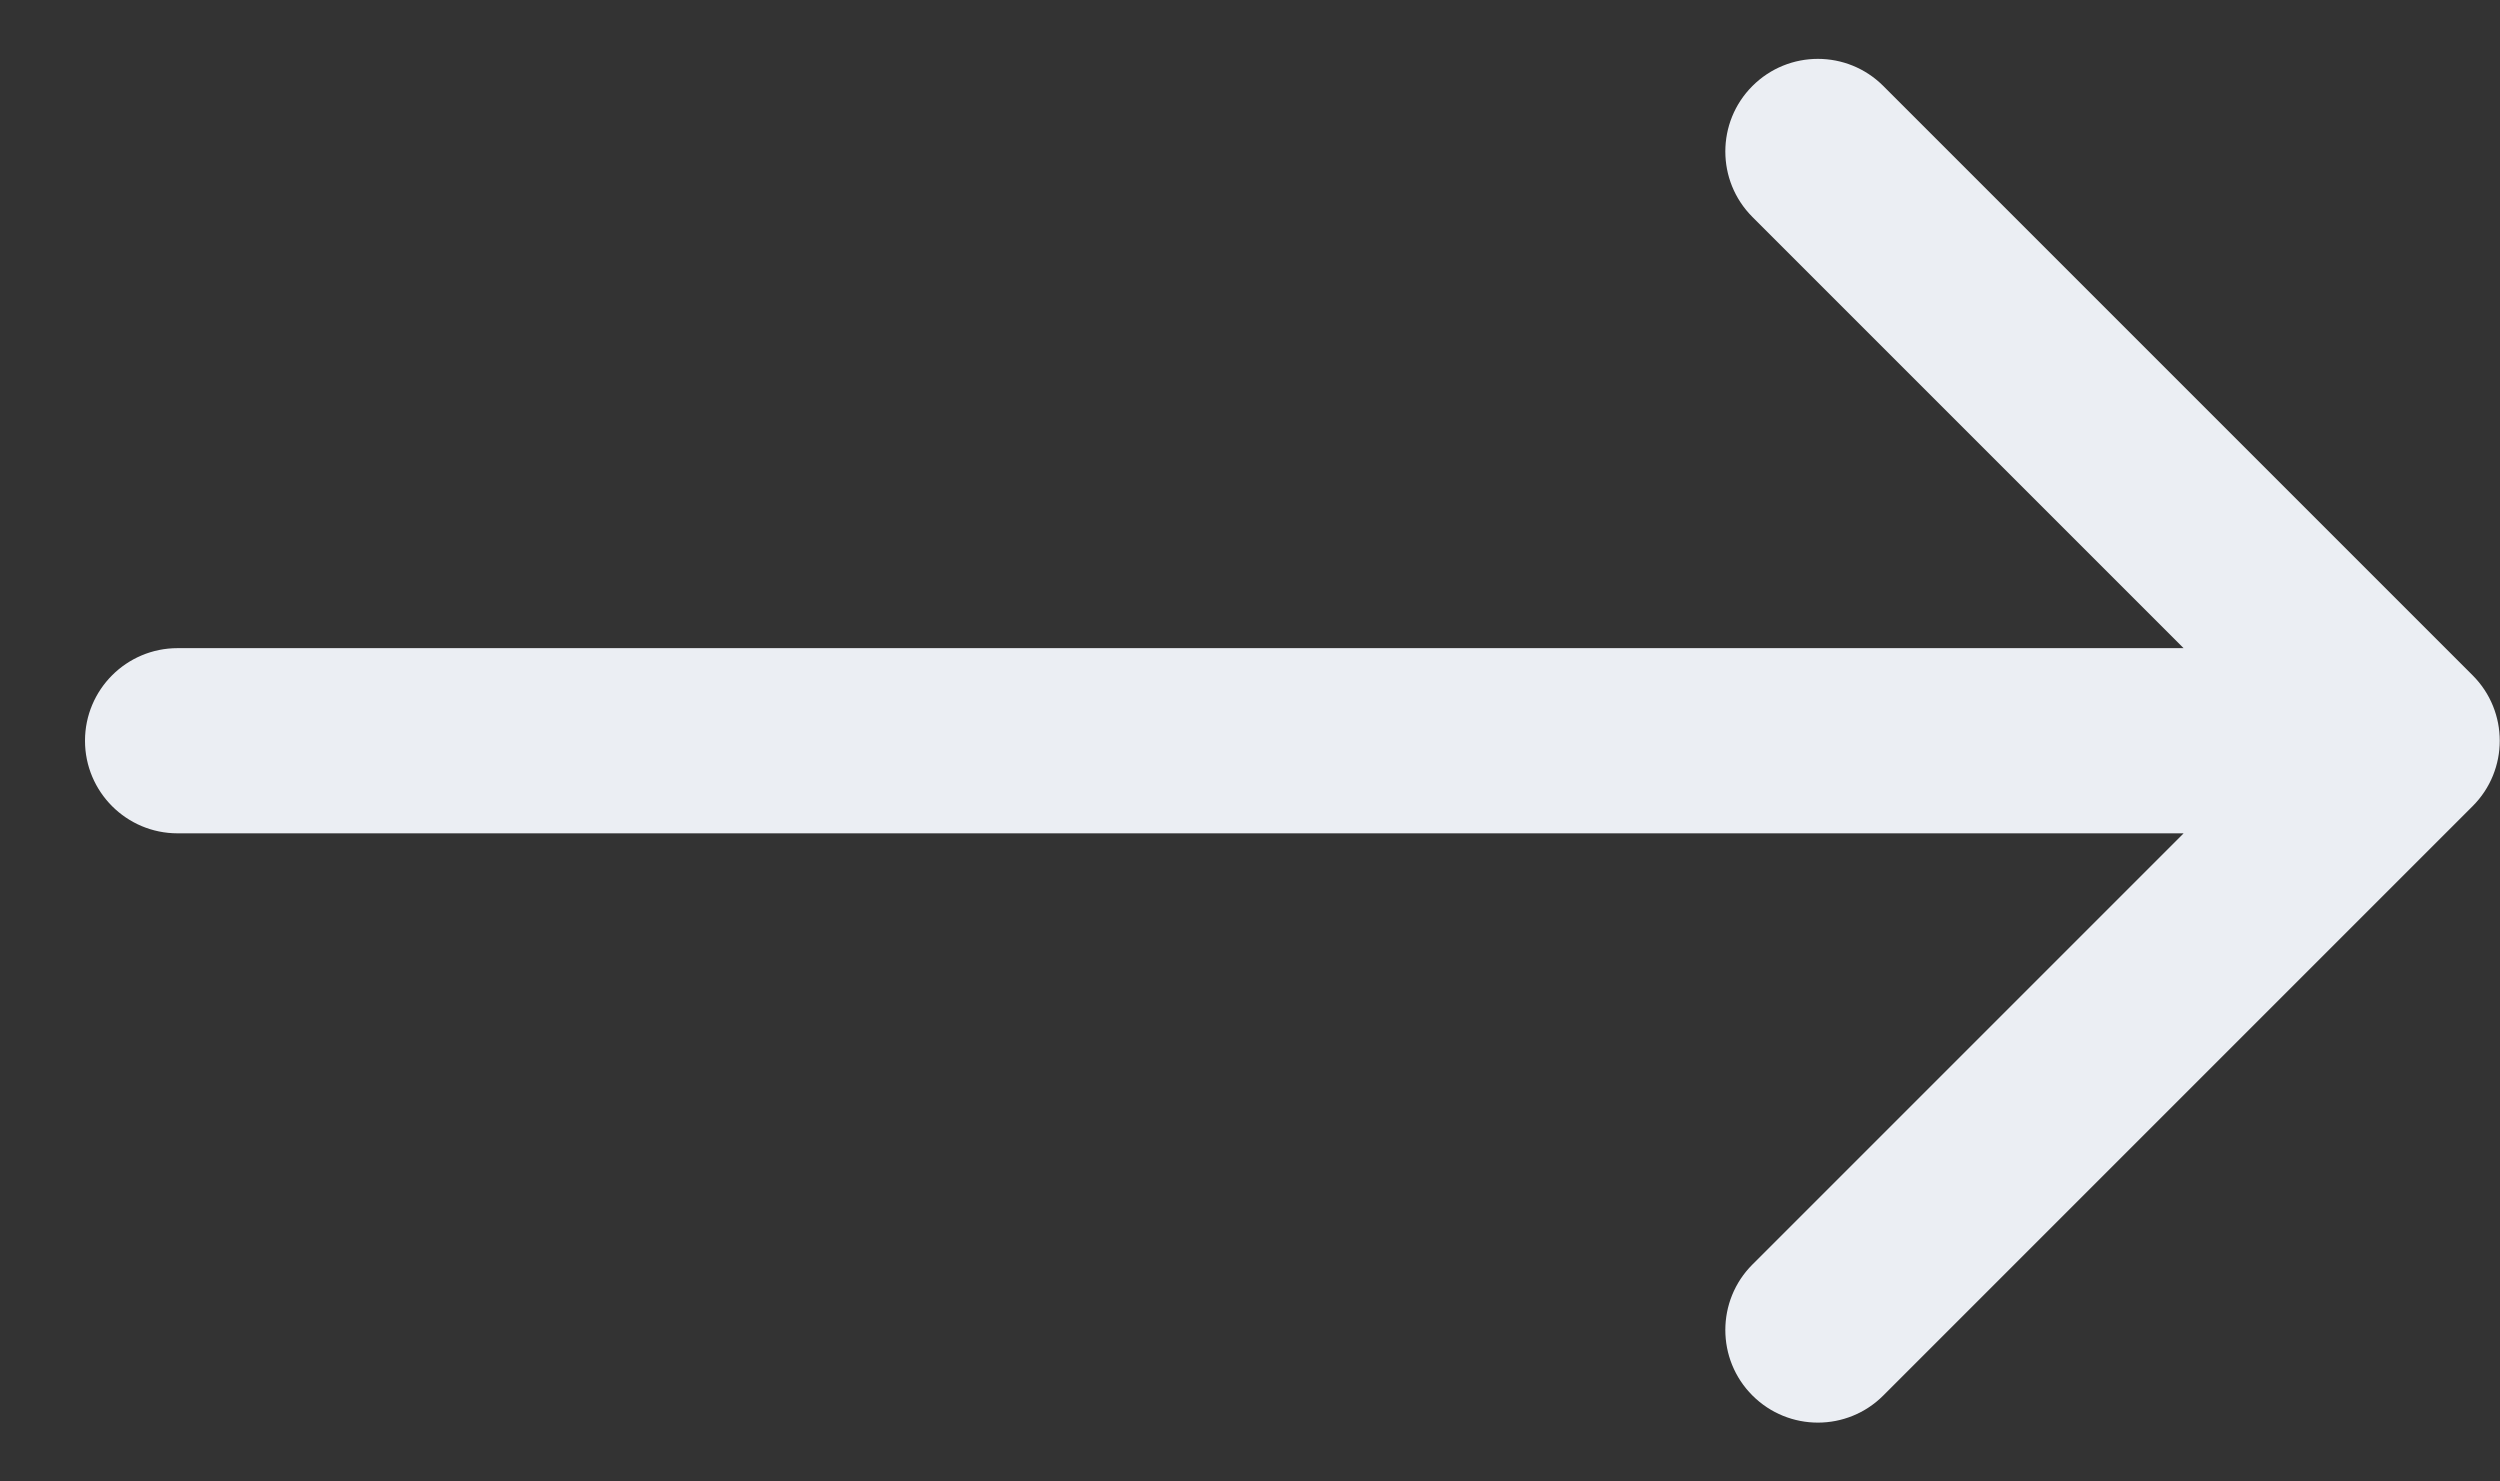 <svg width="27" height="16" viewBox="0 0 27 16" fill="none" xmlns="http://www.w3.org/2000/svg">
<rect x="0" y="0" width="27" height="16" fill="#333333" stroke="none"/>
<path d="M1.918 7C1.366 7 0.918 7.448 0.918 8C0.918 8.552 1.366 9 1.918 9V7ZM26.704 8.707C27.095 8.317 27.095 7.683 26.704 7.293L20.34 0.929C19.95 0.538 19.317 0.538 18.926 0.929C18.536 1.319 18.536 1.953 18.926 2.343L24.583 8L18.926 13.657C18.536 14.047 18.536 14.681 18.926 15.071C19.317 15.462 19.95 15.462 20.34 15.071L26.704 8.707ZM1.918 8V9L25.997 9V8V7L1.918 7V8Z" fill="#EBEEF3"/>
</svg>
